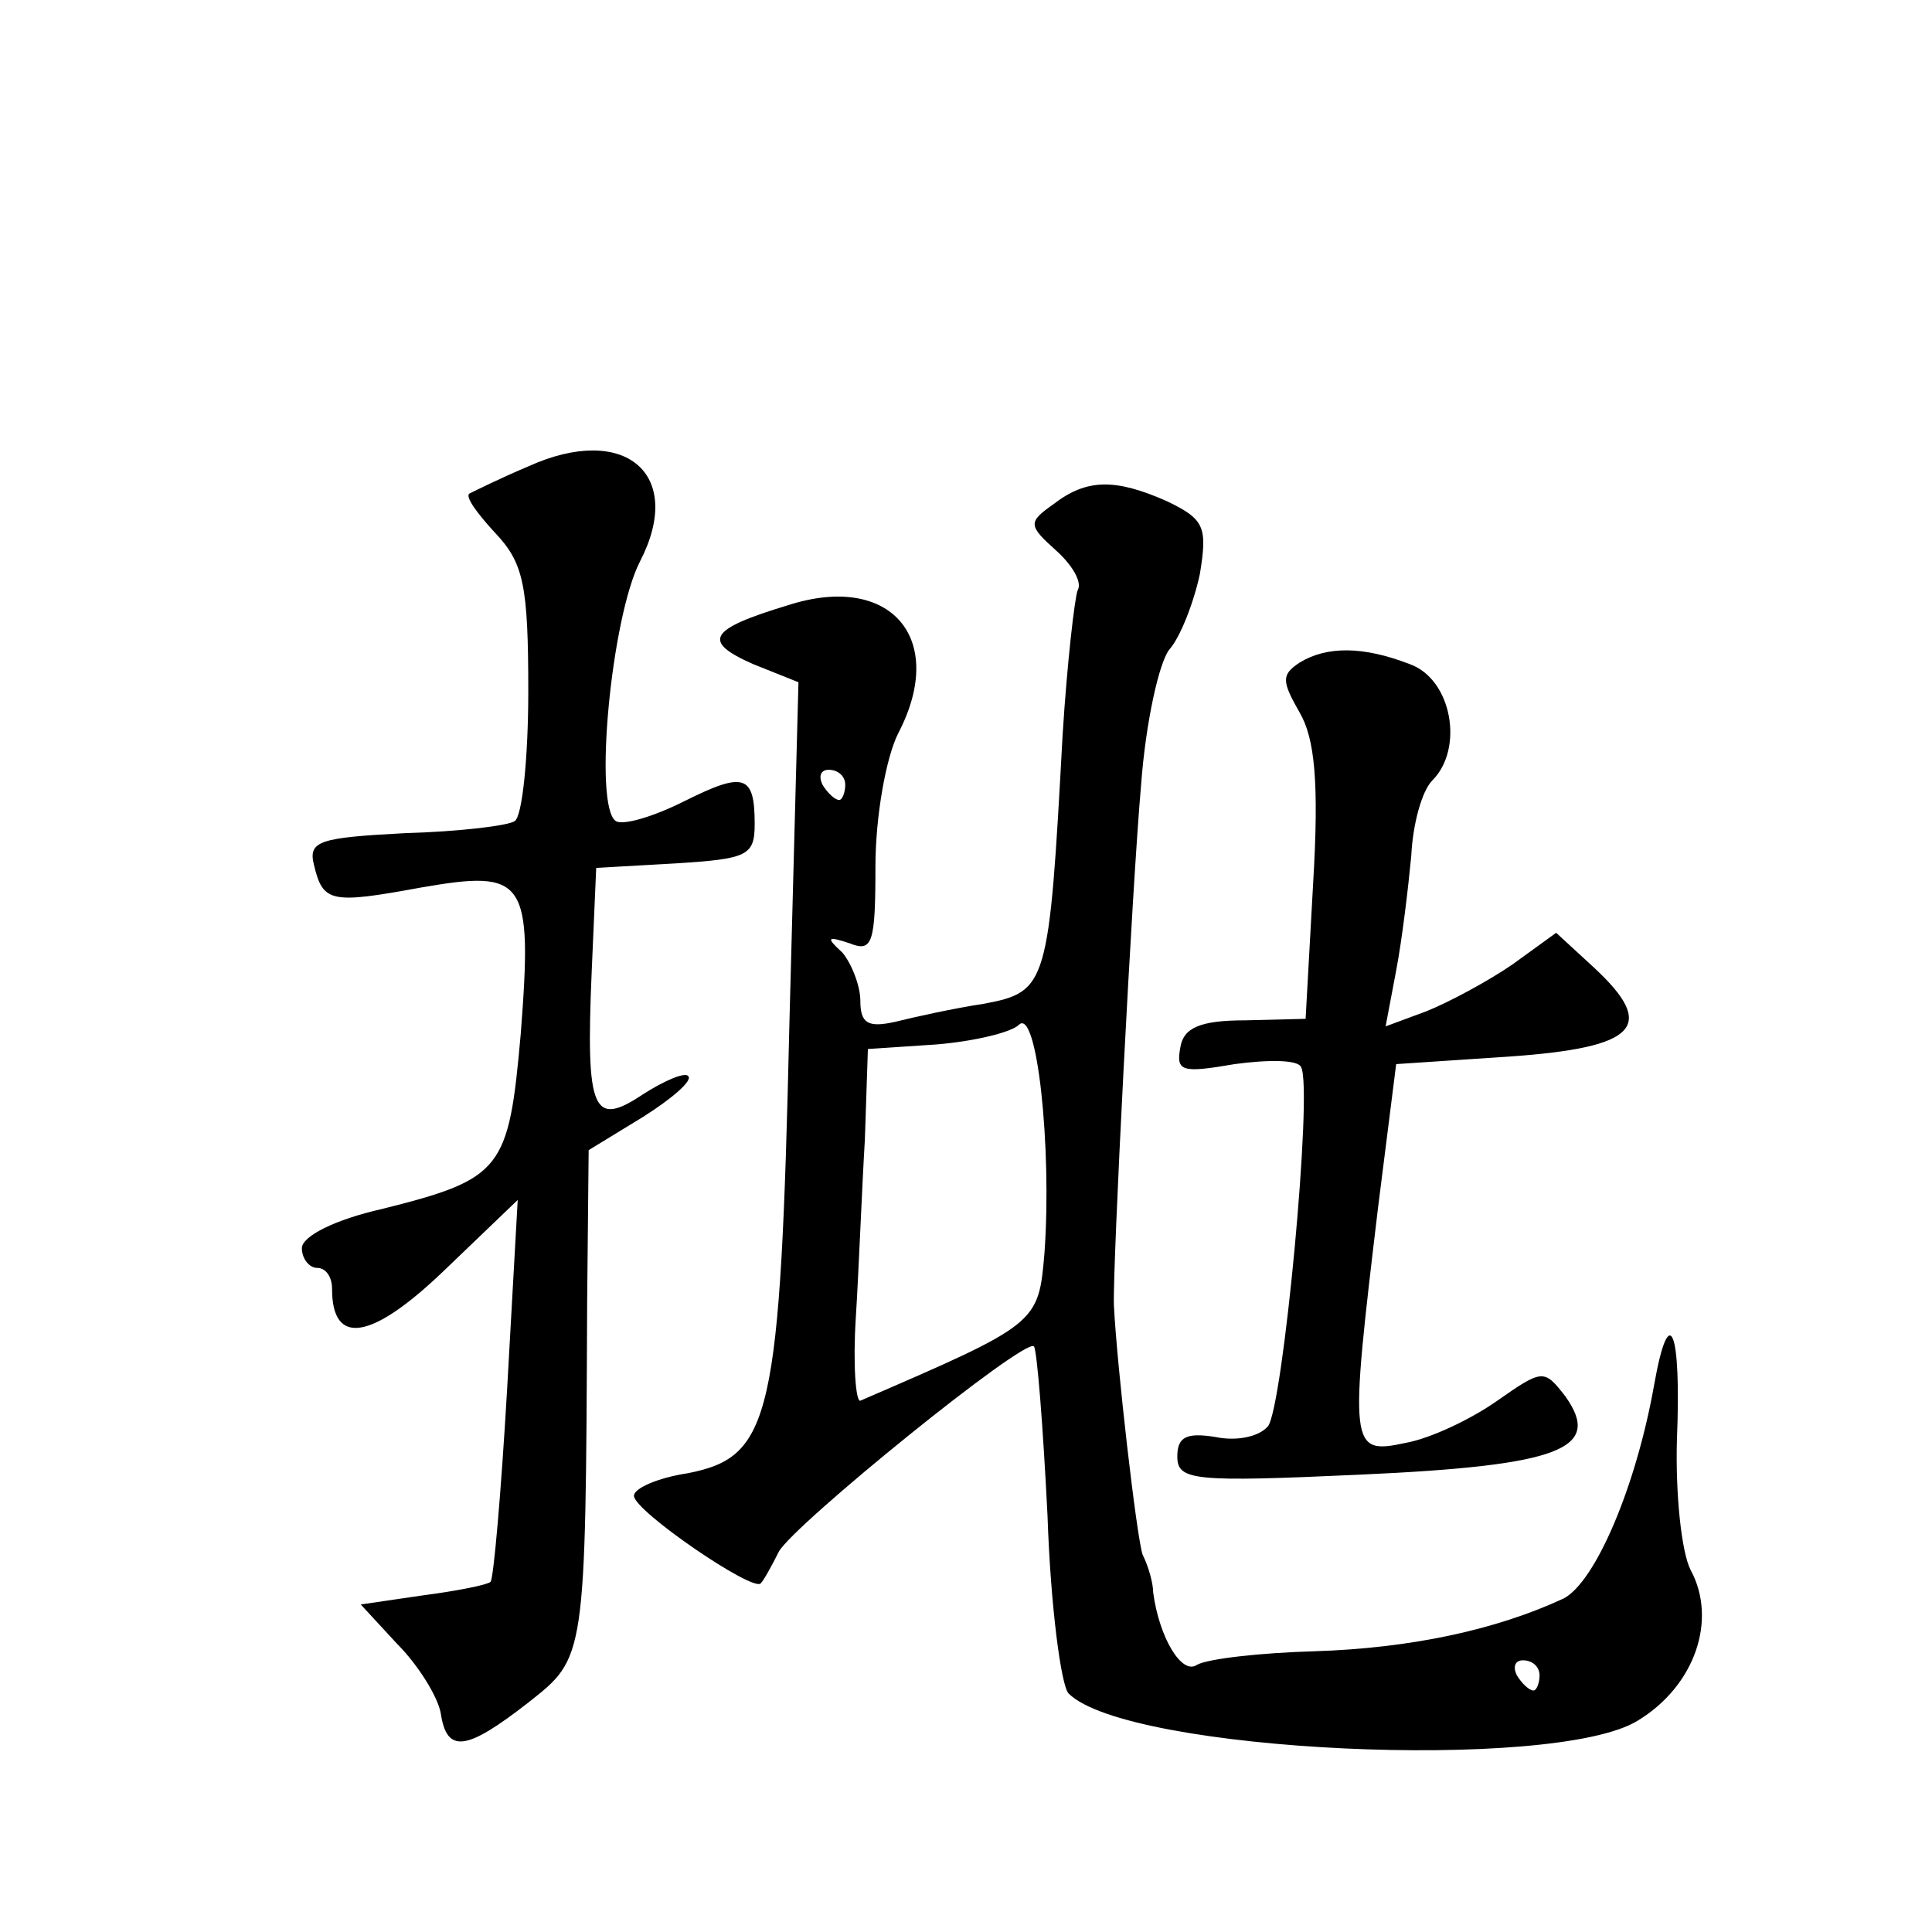<?xml version="1.0" standalone="no"?>
<!DOCTYPE svg PUBLIC "-//W3C//DTD SVG 20010904//EN"
 "http://www.w3.org/TR/2001/REC-SVG-20010904/DTD/svg10.dtd">
<svg version="1.0" xmlns="http://www.w3.org/2000/svg"
 width="128pt" height="128pt" viewBox="0 0 128 128"
 preserveAspectRatio="xMidYMid meet">
<g transform="translate(0,128) scale(0.1,-0.1)"
fill="#0" stroke="none">
<path d="M350 971 c-19 -8 -37 -17 -39 -18 -3 -2 5 -13 17 -26 19 -20 22 -35 22
-105 0 -44 -4 -83 -9 -86 -4 -3 -37 -7 -73 -8 -56 -3 -64 -5 -60 -21 6 -25 11 -26
71 -15 69 12 74 6 66 -97 -8 -90 -12 -96 -92 -116 -31 -7 -53 -18 -53 -26 0 -7
5 -13 10 -13 6 0 10 -6 10 -14 0 -38 26 -34 74 12 l49 47 -7 -125 c-4 -69 -9 -126
-11 -128 -2 -2 -22 -6 -45 -9 l-41 -6 24 -26 c14 -14 27 -35 29 -46 4 -27 17 -25
58 7 38 30 38 28 39 265 l1 101 36 22 c19 12 33 24 30 27 -2 3 -16 -3 -30 -12 -33
-22 -38 -12 -34 81 l3 69 53 3 c47 3 52 5 52 26 0 33 -7 35 -47 15 -20 -10 -40
-16 -45 -13 -15 10 -3 135 16 172 30 58 -10 92 -74 63z M698 946 c-17 -12 -17 -14
2 -31 11 -10 17 -21 14 -26 -2 -5 -7 -48 -10 -96 -9 -166 -10 -170 -52 -178 -20
-3 -47 -9 -59 -12 -18 -4 -23 -1 -23 14 0 10 -6 25 -12 32 -11 10 -10 11 5 6 15
-6 17 0 17 51 0 33 7 72 15 88 33 63 -5 107 -73 85 -53 -16 -57 -24 -23 -39 l30
-12 -6 -226 c-6 -262 -12 -287 -67 -298 -20 -3 -36 -10 -36 -15 0 -10 79 -64 84
-58 2 2 7 11 12 21 10 18 163 142 169 136 2 -2 6 -52 9 -112 2 -60 9 -113 14 -118
39 -39 322 -52 377 -18 38 23 53 67 35 100 -6 12 -10 50 -9 86 3 73 -5 93 -15 37
-12 -68 -39 -131 -60 -142 -45 -21 -102 -33 -165 -35 -36 -1 -71 -5 -78 -9 -10
-7 -25 18 -29 48 0 6 -3 17 -7 25 -4 12 -17 125 -19 165 -1 24 12 277 18 345 3
41 12 82 19 90 7 8 16 31 20 50 5 31 3 36 -22 48 -34 15 -53 15 -75 -2z m-138 -186
c0 -5 -2 -10 -4 -10 -3 0 -8 5 -11 10 -3 6 -1 10 4 10 6 0 11 -4 11 -10z m132 -310
c-4 -47 -4 -47 -122 -98 -3 -1 -5 24 -3 55 2 32 4 85 6 118 l2 60 45 3 c25 2 50
8 55 13 12 12 22 -81 17 -151z m328 -280 c0 -5 -2 -10 -4 -10 -3 0 -8 5 -11 10
-3 6 -1 10 4 10 6 0 11 -4 11 -10z M861 841 c-12 -8 -12 -12 0 -33 10 -17 13 -46
9 -113 l-5 -90 -40 -1 c-30 0 -41 -5 -43 -18 -3 -16 1 -17 36 -11 22 3 42 3 44
-2 8 -14 -12 -226 -22 -238 -6 -7 -21 -10 -35 -7 -19 3 -25 0 -25 -13 0 -16 11
-17 121 -12 133 6 161 17 136 52 -14 18 -15 18 -45 -3 -17 -12 -44 -25 -61 -28
-37 -8 -37 -3 -18 156 l12 95 75 5 c85 6 98 20 56 59 l-25 23 -29 -21 c-16 -11
-42 -25 -57 -31 l-27 -10 7 37 c4 21 8 55 10 76 1 21 7 43 14 50 21 21 13 67 -15
77 -31 12 -55 12 -73 1z"/>
</g>
</svg>
